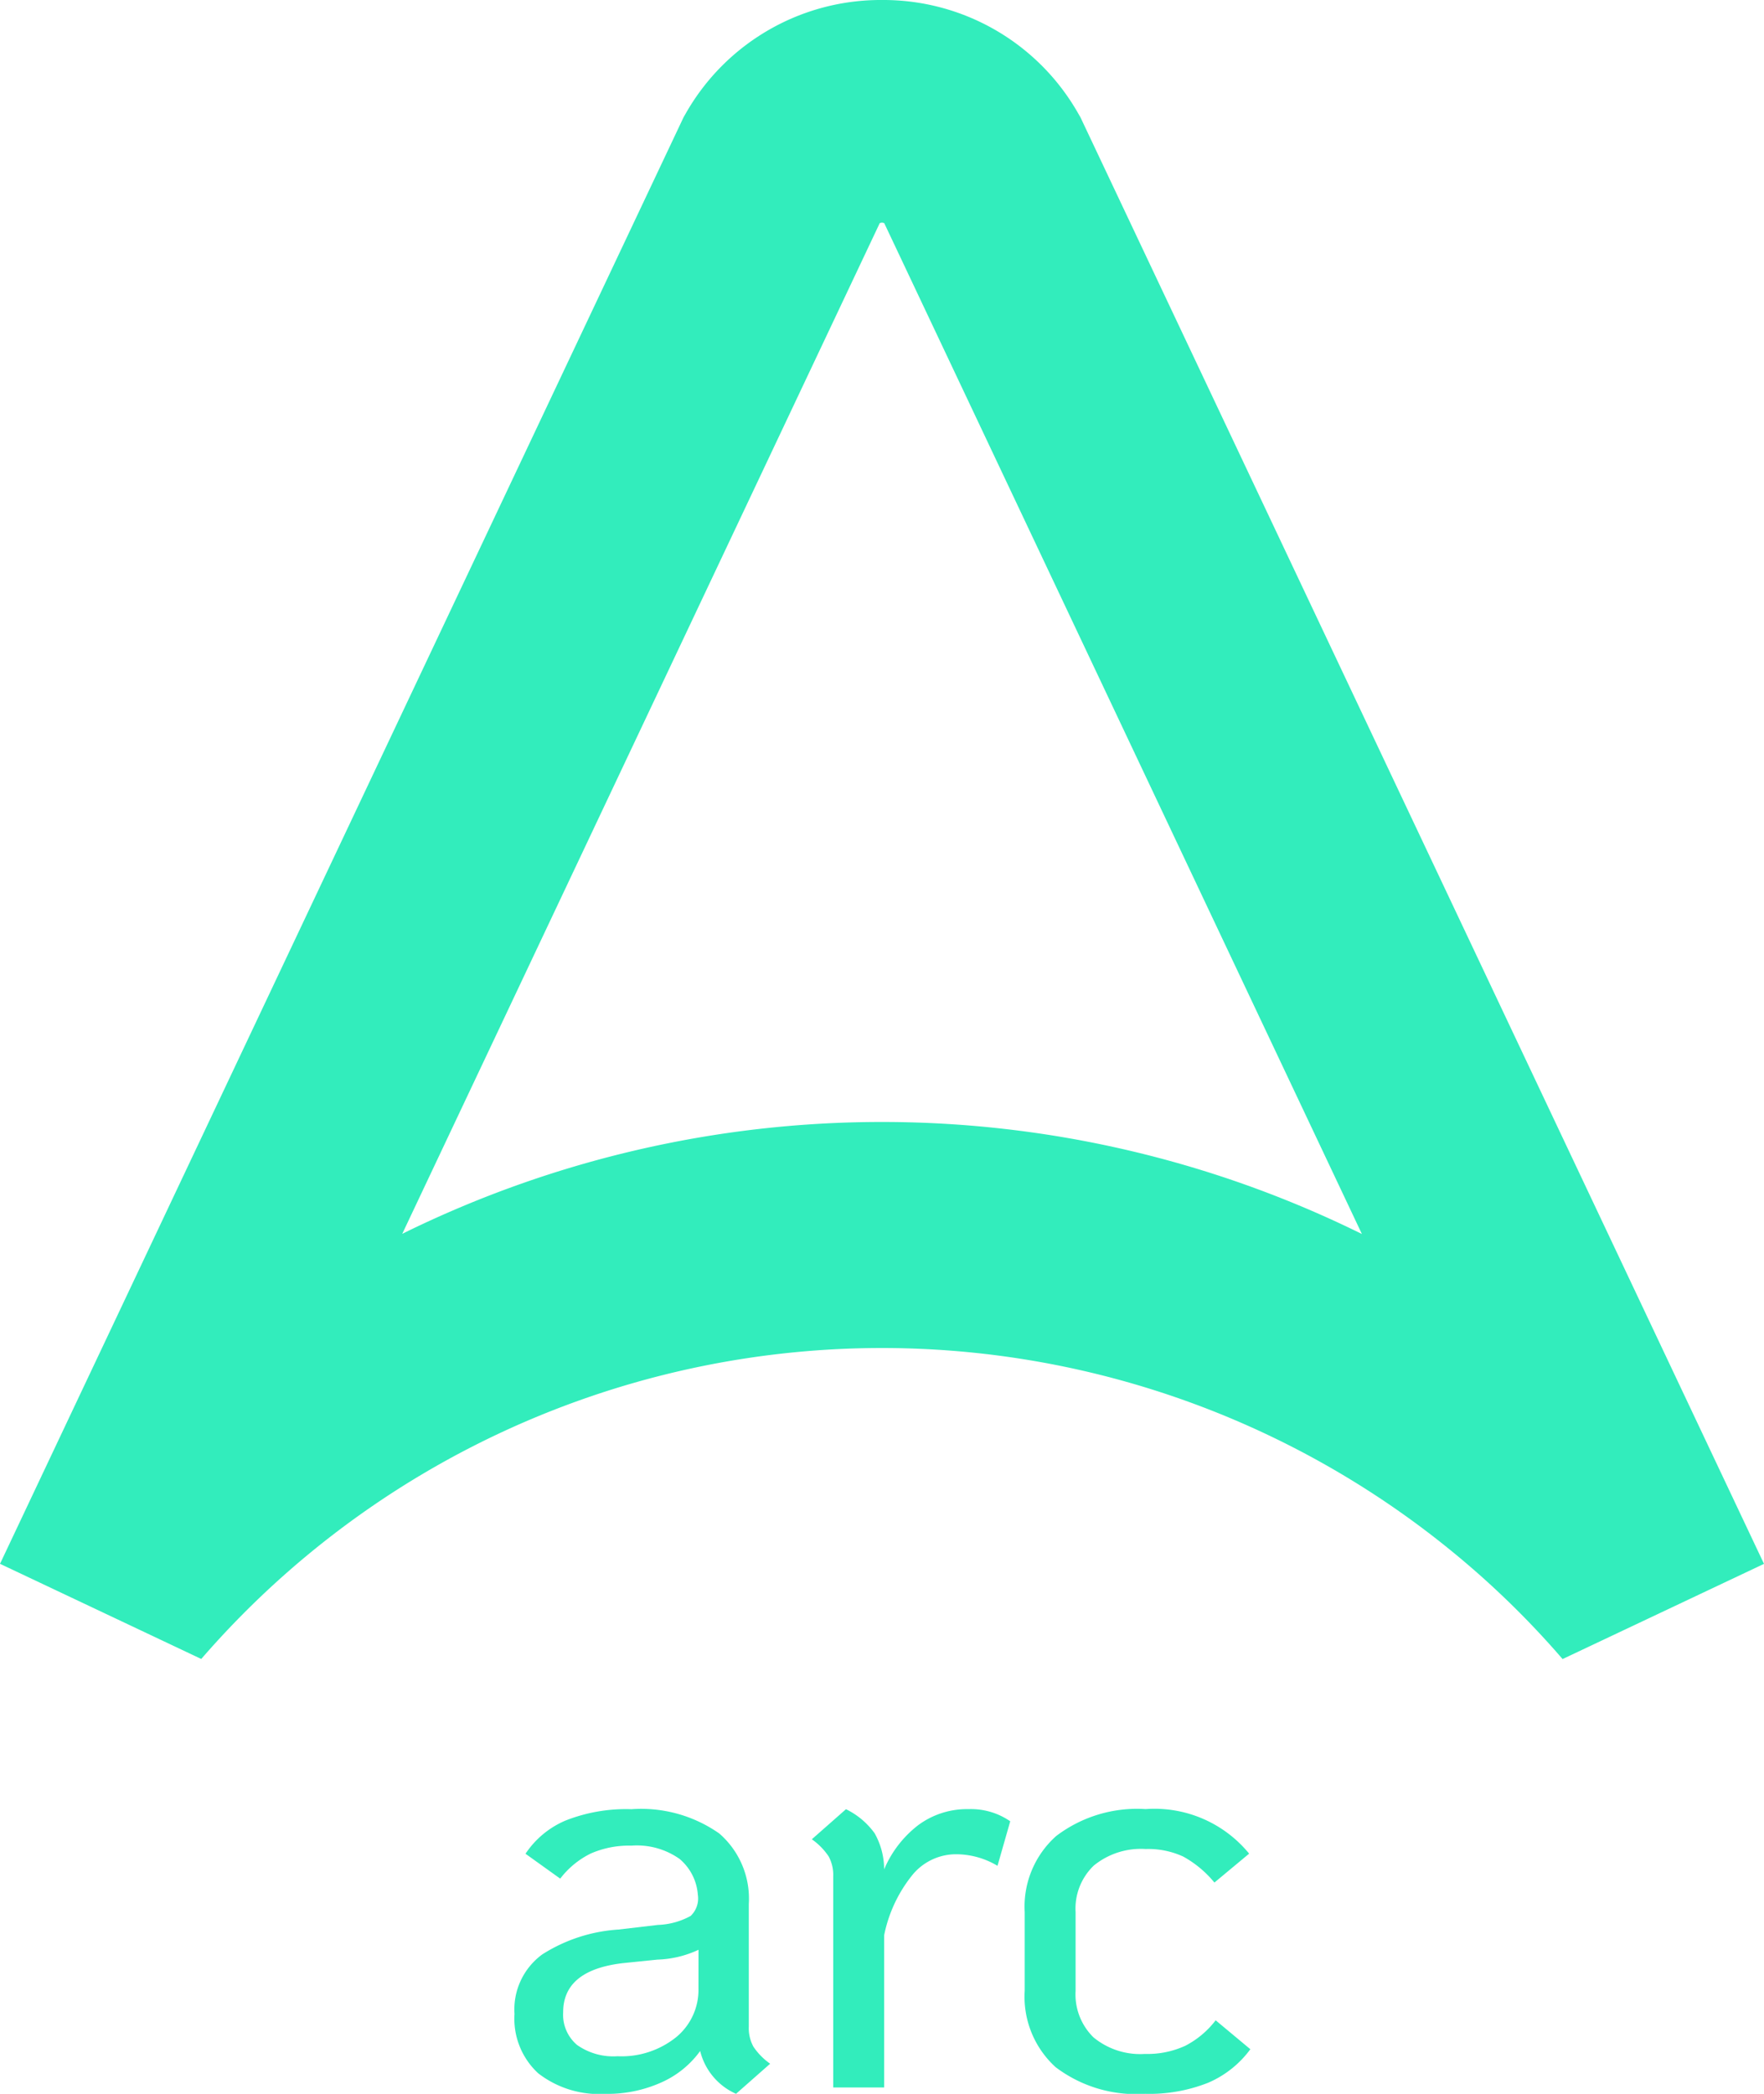 <?xml version="1.0" encoding="UTF-8"?> <svg xmlns="http://www.w3.org/2000/svg" width="95.952" height="113.868" viewBox="0 0 95.952 113.868"><g transform="translate(-1662.7 -447.335)"><path d="M1703.682,558.638a2.1,2.1,0,0,1-.252-1.085v-6.67a4.687,4.687,0,0,0-1.605-3.839,7.393,7.393,0,0,0-4.782-1.321,8.966,8.966,0,0,0-3.571.613,4.908,4.908,0,0,0-2.187,1.81l1.888,1.353a4.689,4.689,0,0,1,1.668-1.369,5.188,5.188,0,0,1,2.2-.425,4.025,4.025,0,0,1,2.627.724,2.809,2.809,0,0,1,.991,1.95,1.305,1.305,0,0,1-.393,1.149,3.963,3.963,0,0,1-1.778.488l-2.139.251a8.746,8.746,0,0,0-4.153,1.353,3.708,3.708,0,0,0-1.51,3.241,4.032,4.032,0,0,0,1.29,3.224,5.4,5.4,0,0,0,3.649,1.118,7.138,7.138,0,0,0,3.068-.63,5.209,5.209,0,0,0,2.092-1.7,3.446,3.446,0,0,0,1.951,2.328l1.856-1.637A3.534,3.534,0,0,1,1703.682,558.638Zm-2.989-3.162a3.329,3.329,0,0,1-1.211,2.643,4.739,4.739,0,0,1-3.194,1.038,3.415,3.415,0,0,1-2.2-.614,2.152,2.152,0,0,1-.755-1.777q0-2.3,3.272-2.674l1.856-.189a5.679,5.679,0,0,0,2.234-.535Z" fill="#32edbc"></path><path d="M1712.649,546.588a5.956,5.956,0,0,0-1.857,2.407,3.993,3.993,0,0,0-.519-1.966,4.161,4.161,0,0,0-1.557-1.306l-1.857,1.636a3.555,3.555,0,0,1,.913.928,2.114,2.114,0,0,1,.251,1.086v11.483h2.769v-8.274a7.6,7.6,0,0,1,1.479-3.209,3.067,3.067,0,0,1,2.422-1.2,4.4,4.4,0,0,1,2.266.629l.692-2.422a3.76,3.76,0,0,0-2.265-.661A4.457,4.457,0,0,0,1712.649,546.588Z" fill="#32edbc"></path><path d="M1727.168,558.591a4.923,4.923,0,0,1-2.187.441,3.992,3.992,0,0,1-2.8-.9,3.269,3.269,0,0,1-.975-2.533v-4.279a3.238,3.238,0,0,1,.991-2.532,4.052,4.052,0,0,1,2.816-.9,4.564,4.564,0,0,1,2.045.409,5.852,5.852,0,0,1,1.7,1.415l1.888-1.572a6.649,6.649,0,0,0-5.632-2.423,7.269,7.269,0,0,0-4.861,1.463,5.139,5.139,0,0,0-1.715,4.137V555.6a5.174,5.174,0,0,0,1.684,4.153,7.247,7.247,0,0,0,4.86,1.448,8.672,8.672,0,0,0,3.43-.6,5.563,5.563,0,0,0,2.3-1.825l-1.887-1.573A4.916,4.916,0,0,1,1727.168,558.591Z" fill="#32edbc"></path><path d="M1758.652,532.381l-37.078-78.448-.106-.224-.125-.216a12.191,12.191,0,0,0-10.667-6.158h0a12.194,12.194,0,0,0-10.668,6.158l-.124.216-37.162,78.625-.02.026.006,0-.008.018,10.947,5.175,0,0h0a48.992,48.992,0,0,1,67.99-5.885,48.05,48.05,0,0,1,6.059,5.89l.54-.255Zm-48.1-72.91a.286.286,0,0,1,.246,0l25.982,54.972a58.993,58.993,0,0,0-52.2-.01Z" fill="#32edbc"></path></g></svg> 